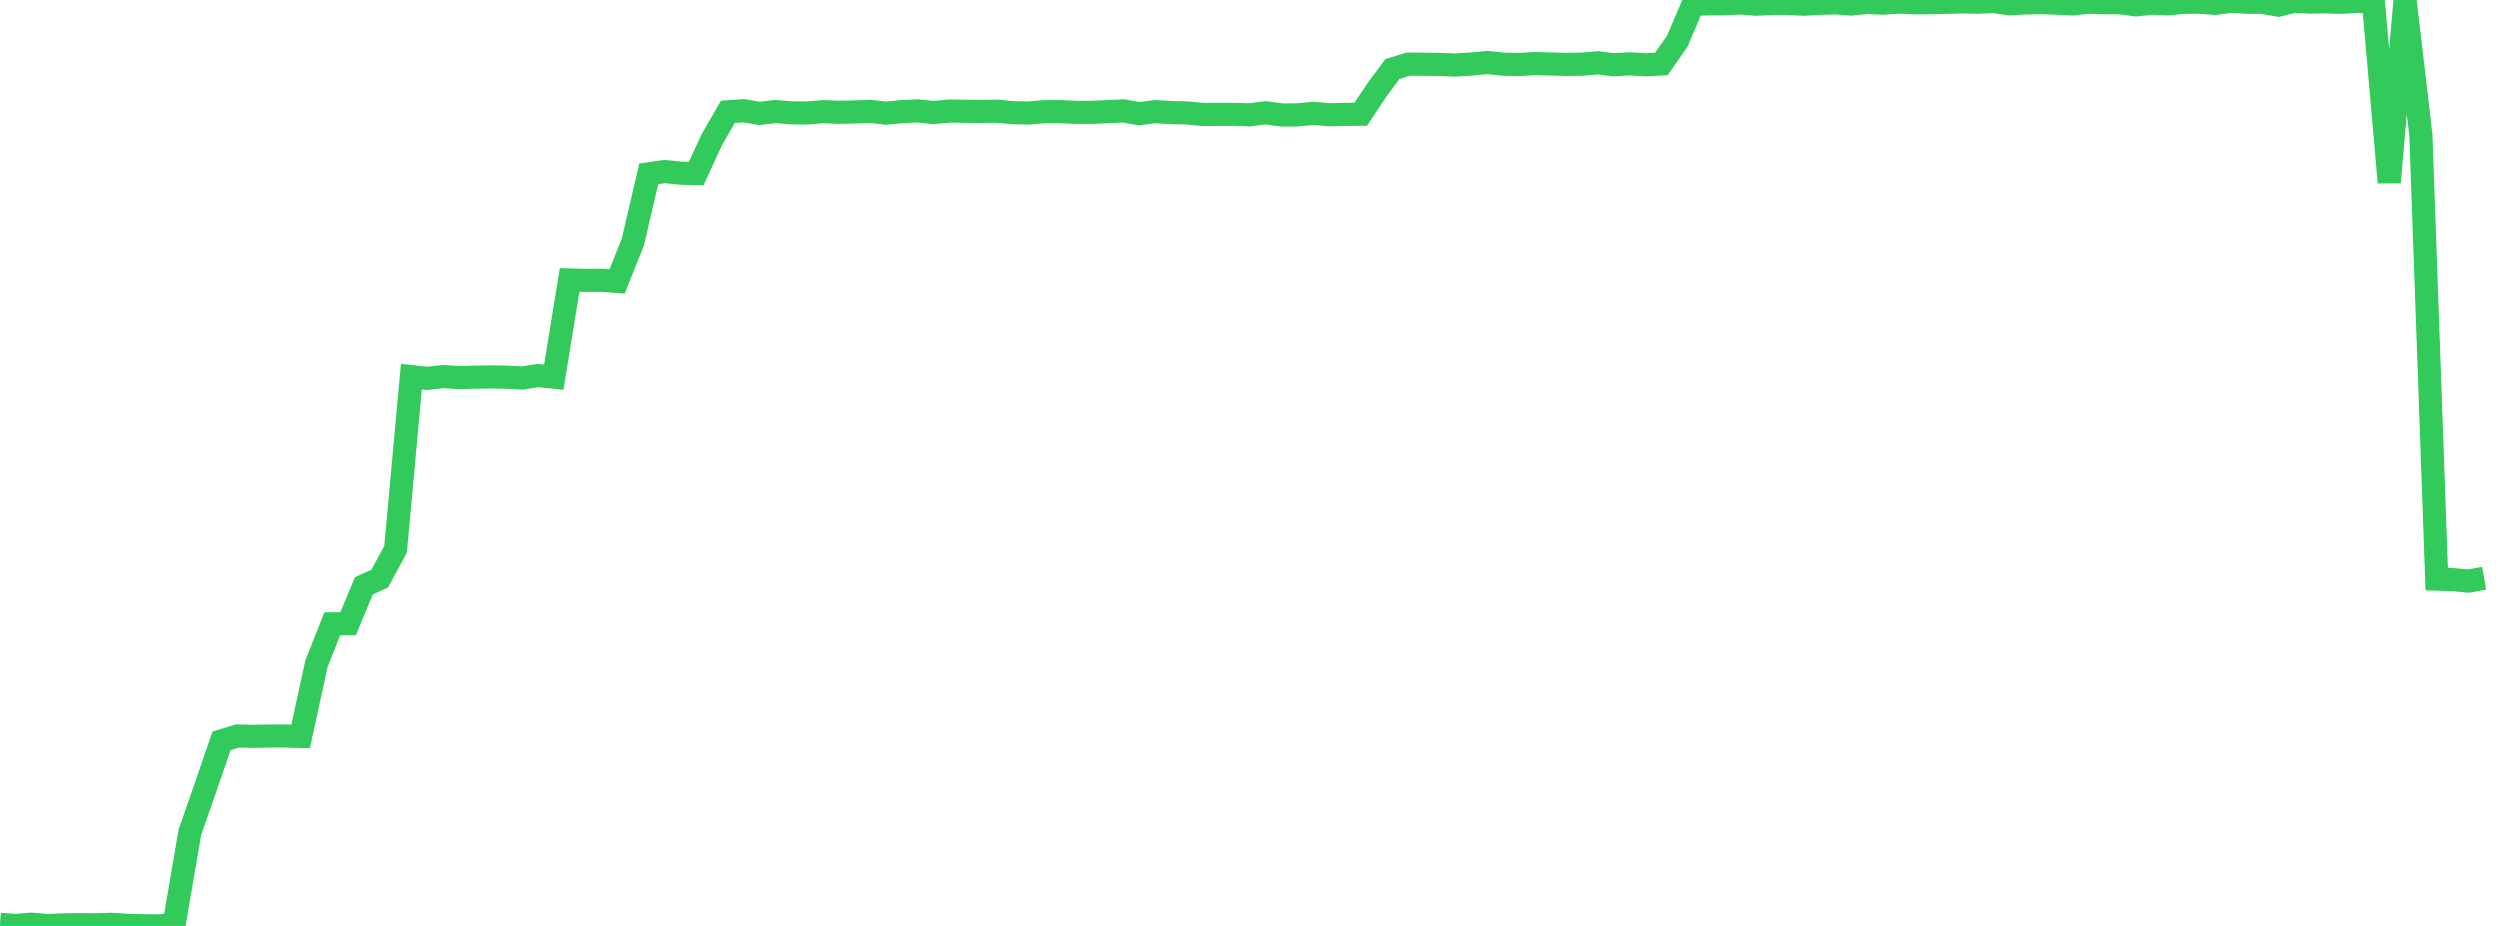 <?xml version="1.0" standalone="no"?><!DOCTYPE svg PUBLIC "-//W3C//DTD SVG 1.1//EN" "http://www.w3.org/Graphics/SVG/1.1/DTD/svg11.dtd"><svg width="135" height="50" viewBox="0 0 135 50" preserveAspectRatio="none" xmlns="http://www.w3.org/2000/svg" xmlns:xlink="http://www.w3.org/1999/xlink"><polyline points="0,49.911 0.854,49.976 1.709,49.906 2.563,49.978 3.418,49.942 4.272,49.932 5.127,49.94 5.981,49.914 6.835,49.965 7.69,49.988 8.544,50 9.399,49.922 10.253,44.948 11.108,42.494 11.962,40.005 12.816,39.743 13.671,39.76 14.525,39.744 15.38,39.742 16.234,39.766 17.089,35.841 17.943,33.686 18.797,33.681 19.652,31.632 20.506,31.243 21.361,29.662 22.215,20.338 23.07,20.433 23.924,20.334 24.778,20.39 25.633,20.368 26.487,20.354 27.342,20.366 28.196,20.414 29.051,20.28 29.905,20.365 30.759,15.119 31.614,15.141 32.468,15.135 33.323,15.198 34.177,13.063 35.032,9.385 35.886,9.264 36.741,9.35 37.595,9.371 38.449,7.523 39.304,6.039 40.158,5.98 41.013,6.124 41.867,6.022 42.722,6.092 43.576,6.103 44.43,6.029 45.285,6.063 46.139,6.046 46.994,6.015 47.848,6.11 48.703,6.029 49.557,5.988 50.411,6.076 51.266,5.996 52.12,6.01 52.975,6.019 53.829,6.004 54.684,6.085 55.538,6.102 56.392,6.031 57.247,6.029 58.101,6.068 58.956,6.068 59.81,6.029 60.665,5.99 61.519,6.142 62.373,6.028 63.228,6.079 64.082,6.098 64.937,6.181 65.791,6.175 66.646,6.175 67.5,6.201 68.354,6.09 69.209,6.208 70.063,6.206 70.918,6.12 71.772,6.197 72.627,6.177 73.481,6.17 74.335,4.883 75.19,3.728 76.044,3.463 76.899,3.468 77.753,3.48 78.608,3.511 79.462,3.458 80.316,3.375 81.171,3.466 82.025,3.485 82.88,3.433 83.734,3.456 84.589,3.479 85.443,3.465 86.297,3.391 87.152,3.5 88.006,3.446 88.861,3.5 89.715,3.453 90.57,2.228 91.424,0.23 92.278,0.206 93.133,0.205 93.987,0.162 94.842,0.227 95.696,0.185 96.551,0.185 97.405,0.228 98.259,0.18 99.114,0.155 99.968,0.217 100.823,0.131 101.677,0.171 102.532,0.114 103.386,0.154 104.241,0.146 105.095,0.127 105.949,0.103 106.804,0.12 107.658,0.084 108.513,0.206 109.367,0.156 110.222,0.144 111.076,0.169 111.93,0.212 112.785,0.123 113.639,0.149 114.494,0.15 115.348,0.263 116.203,0.171 117.057,0.208 117.911,0.127 118.766,0.119 119.62,0.183 120.475,0.067 121.329,0.121 122.184,0.13 123.038,0.278 123.892,0.073 124.747,0.114 125.601,0.099 126.456,0.127 127.31,0.072 128.165,0.111 129.019,9.851 129.873,0 130.728,7.298 131.582,31.27 132.437,31.296 133.291,31.378 134.146,31.226" fill="none" stroke="#32ca5b" stroke-width="1.25"/></svg>